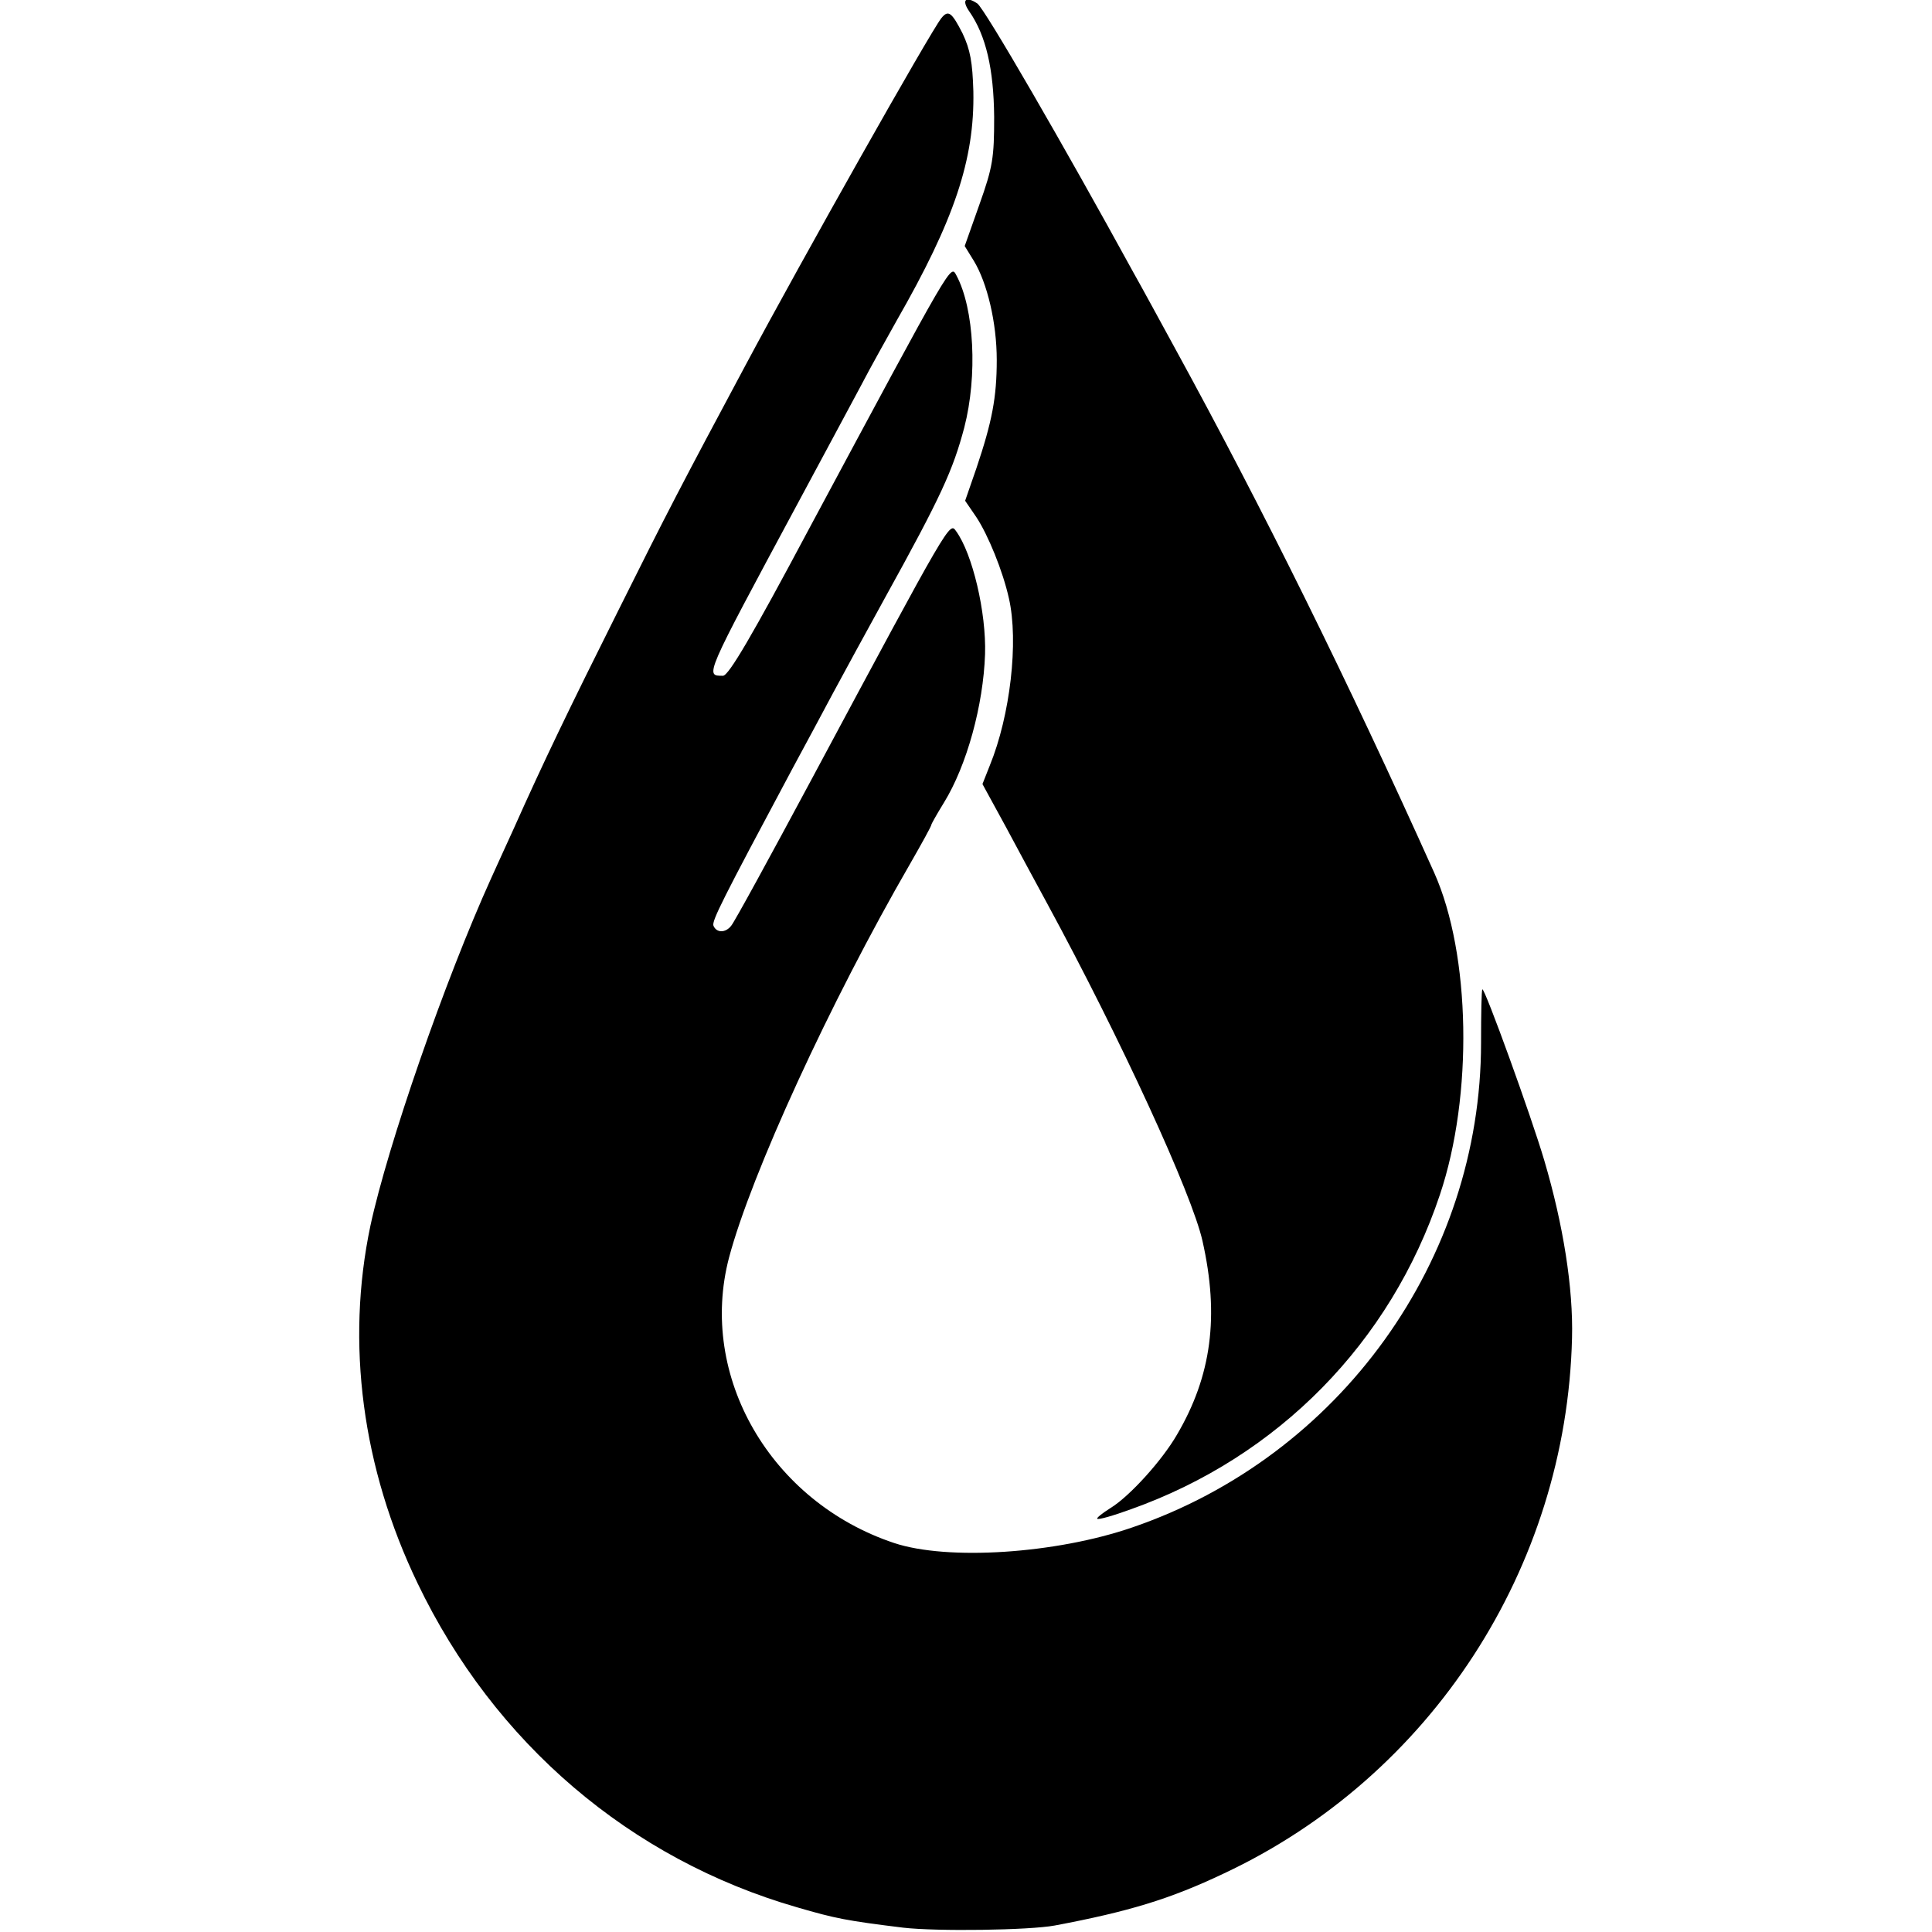 <?xml version="1.0" standalone="no"?>
<!DOCTYPE svg PUBLIC "-//W3C//DTD SVG 20010904//EN"
 "http://www.w3.org/TR/2001/REC-SVG-20010904/DTD/svg10.dtd">
<svg version="1.0" xmlns="http://www.w3.org/2000/svg"
 width="446pt" height="446pt" viewBox="0 0 446 446"
 preserveAspectRatio="xMidYMid meet">
<g transform="translate(0,446) scale(0.1,-0.1)"
fill="#000000" stroke="none">
<path d="M2238 4433 c38 -55 56 -132 57 -243 0 -94 -3 -115 -34 -202 l-34 -96
21 -34 c31 -51 53 -143 53 -229 0 -87 -11 -143 -47 -250 l-26 -75 26 -38 c27
-41 61 -124 75 -187 23 -100 3 -271 -44 -386 l-17 -43 53 -97 c29 -54 72 -134
96 -178 170 -313 335 -672 359 -780 39 -173 21 -311 -59 -447 -34 -59 -109
-142 -153 -169 -19 -12 -33 -23 -31 -25 2 -3 37 7 78 22 340 121 599 385 713
726 77 229 71 555 -13 743 -200 445 -396 841 -598 1210 -36 66 -79 145 -96
175 -161 294 -345 612 -361 622 -27 18 -37 8 -18 -19z"/>
<path d="M2173 4418 c-26 -33 -320 -554 -453 -803 -145 -271 -180 -338 -293
-565 -113 -226 -172 -348 -242 -505 -15 -33 -38 -83 -51 -112 -107 -236 -239
-617 -279 -803 -57 -271 -19 -559 109 -825 177 -369 491 -637 876 -748 89 -26
115 -31 245 -47 78 -9 291 -6 350 5 170 32 266 61 390 120 478 224 791 705
804 1236 3 115 -20 261 -64 410 -30 102 -138 400 -143 395 -2 -2 -3 -57 -3
-123 0 -502 -326 -955 -805 -1119 -177 -61 -427 -77 -550 -36 -285 95 -453
385 -381 659 51 192 233 589 418 909 27 47 49 87 49 90 0 2 13 25 29 51 53 86
91 225 95 343 3 96 -29 232 -67 284 -15 21 -12 27 -334 -574 -96 -179 -179
-331 -185 -337 -13 -17 -34 -17 -41 0 -4 11 19 57 182 362 30 55 72 134 94
175 22 41 76 140 120 220 130 235 157 295 183 393 31 120 23 274 -18 351 -14
25 -4 42 -341 -586 -131 -246 -185 -338 -198 -338 -42 0 -44 -5 171 395 53 99
119 221 145 270 26 50 65 119 85 155 133 232 180 372 177 529 -2 67 -7 96 -25
134 -25 49 -33 55 -49 35z"/>
</g>
</svg>
